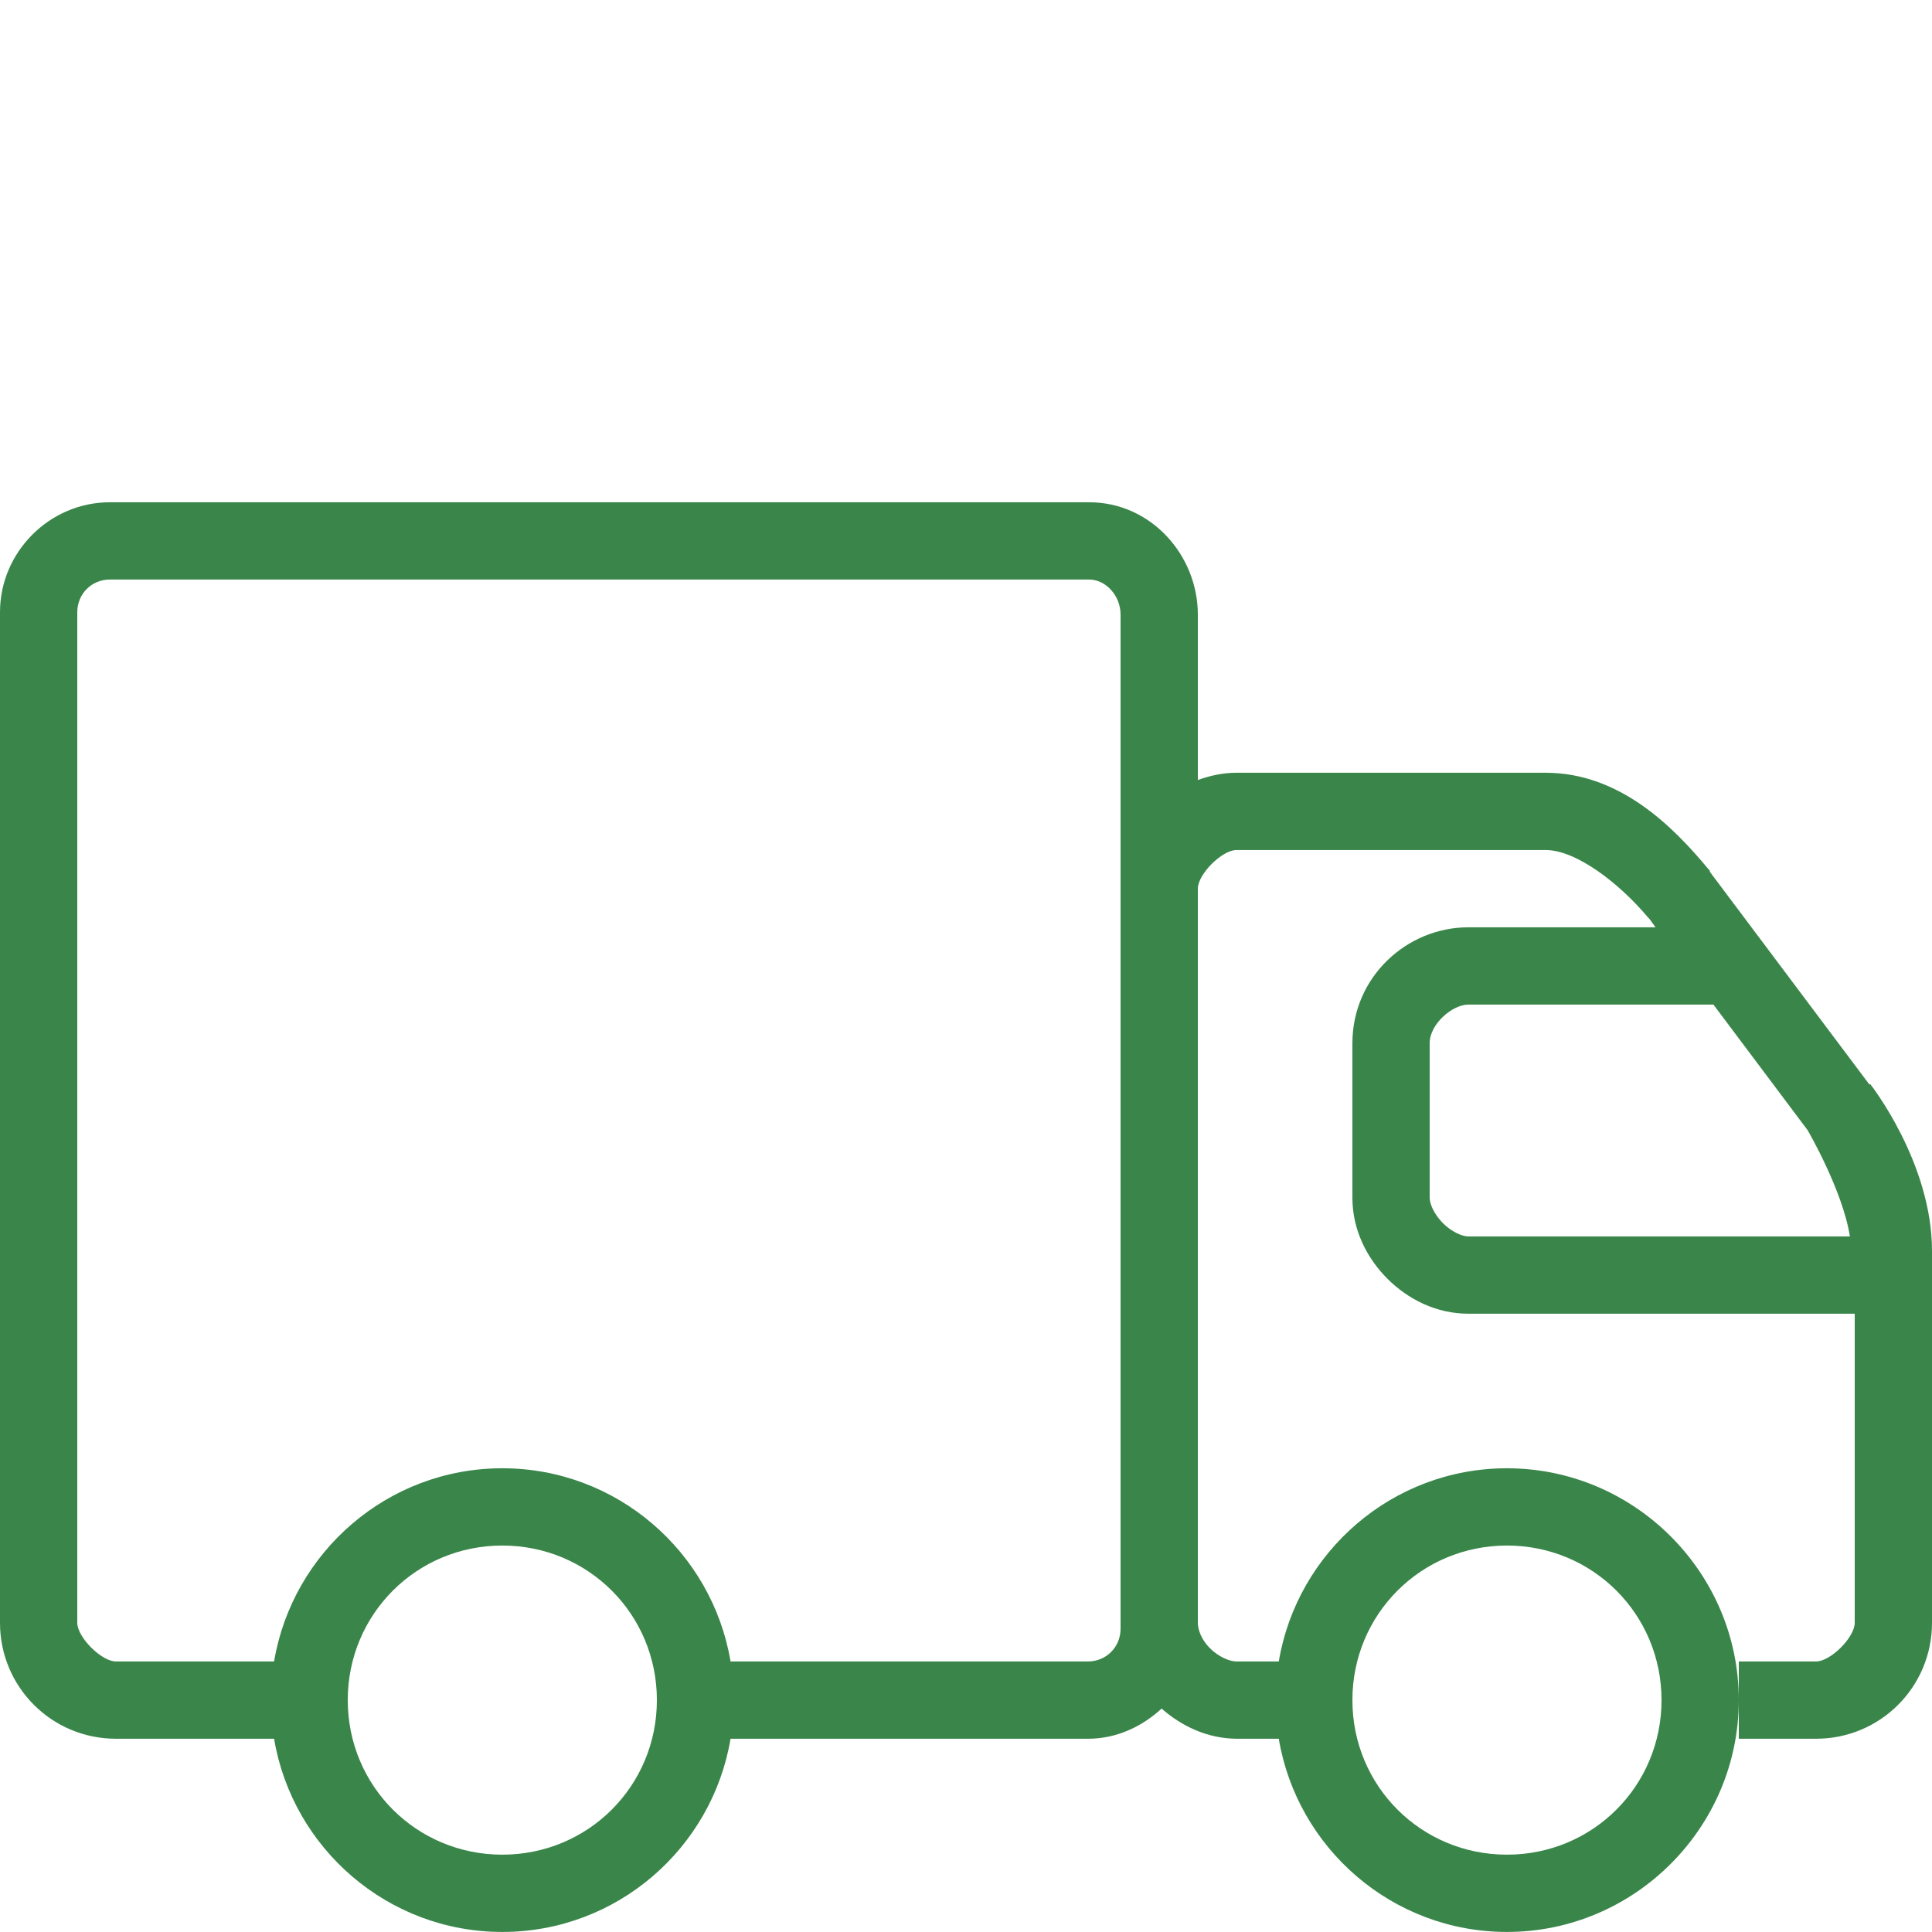 <svg width="36" height="36" viewBox="0 0 36 36" fill="none" xmlns="http://www.w3.org/2000/svg">
<path d="M2.047 9.359C0.925 9.359 0 10.285 0 11.407V30.239C0 31.435 0.965 32.399 2.16 32.399H5.107C5.451 34.441 7.225 35.999 9.36 35.999C11.495 35.999 13.269 34.441 13.613 32.399H20.273C20.804 32.399 21.279 32.174 21.645 31.837C22.019 32.166 22.497 32.394 23.04 32.399H23.828C24.171 34.441 25.945 35.999 28.08 35.999C30.457 35.999 32.4 34.056 32.4 31.679C32.4 29.303 30.457 27.359 28.08 27.359C25.945 27.359 24.171 28.918 23.828 30.959H23.04C22.905 30.959 22.7 30.867 22.545 30.712C22.39 30.557 22.32 30.372 22.32 30.239V16.559C22.32 16.289 22.77 15.839 23.04 15.839H28.8C29.365 15.839 30.161 16.444 30.712 17.099C30.718 17.108 30.729 17.113 30.735 17.122L30.848 17.279H27.36C26.212 17.279 25.2 18.207 25.2 19.439V22.319C25.2 22.918 25.47 23.444 25.852 23.827C26.235 24.209 26.761 24.479 27.36 24.479H34.56V30.239C34.56 30.509 34.11 30.959 33.84 30.959H32.4V32.399H33.84C35.035 32.399 36 31.435 36 30.239V23.309C36 21.661 34.852 20.204 34.852 20.204H34.83L31.86 16.244V16.222L31.837 16.199C31.174 15.398 30.178 14.399 28.8 14.399H23.04C22.784 14.399 22.548 14.453 22.32 14.534V11.452C22.32 10.347 21.448 9.359 20.295 9.359H2.047ZM2.047 10.799H20.295C20.604 10.799 20.88 11.098 20.88 11.452V30.352C20.88 30.689 20.613 30.959 20.273 30.959H13.613C13.269 28.918 11.495 27.359 9.36 27.359C7.225 27.359 5.451 28.918 5.107 30.959H2.16C1.89 30.959 1.44 30.507 1.44 30.239V11.407C1.44 11.069 1.704 10.799 2.047 10.799ZM27.36 18.719H31.927L33.682 21.059C33.682 21.059 34.335 22.176 34.47 23.039H27.36C27.239 23.039 27.045 22.949 26.887 22.792C26.73 22.634 26.64 22.44 26.64 22.319V19.439C26.64 19.077 27.067 18.719 27.36 18.719ZM9.36 28.799C10.96 28.799 12.24 30.079 12.24 31.679C12.24 33.28 10.96 34.559 9.36 34.559C7.76 34.559 6.48 33.28 6.48 31.679C6.48 30.079 7.76 28.799 9.36 28.799ZM28.08 28.799C29.68 28.799 30.96 30.079 30.96 31.679C30.96 33.28 29.68 34.559 28.08 34.559C26.48 34.559 25.2 33.28 25.2 31.679C25.2 30.079 26.48 28.799 28.08 28.799Z" fill="#3A864A"/>
</svg>

